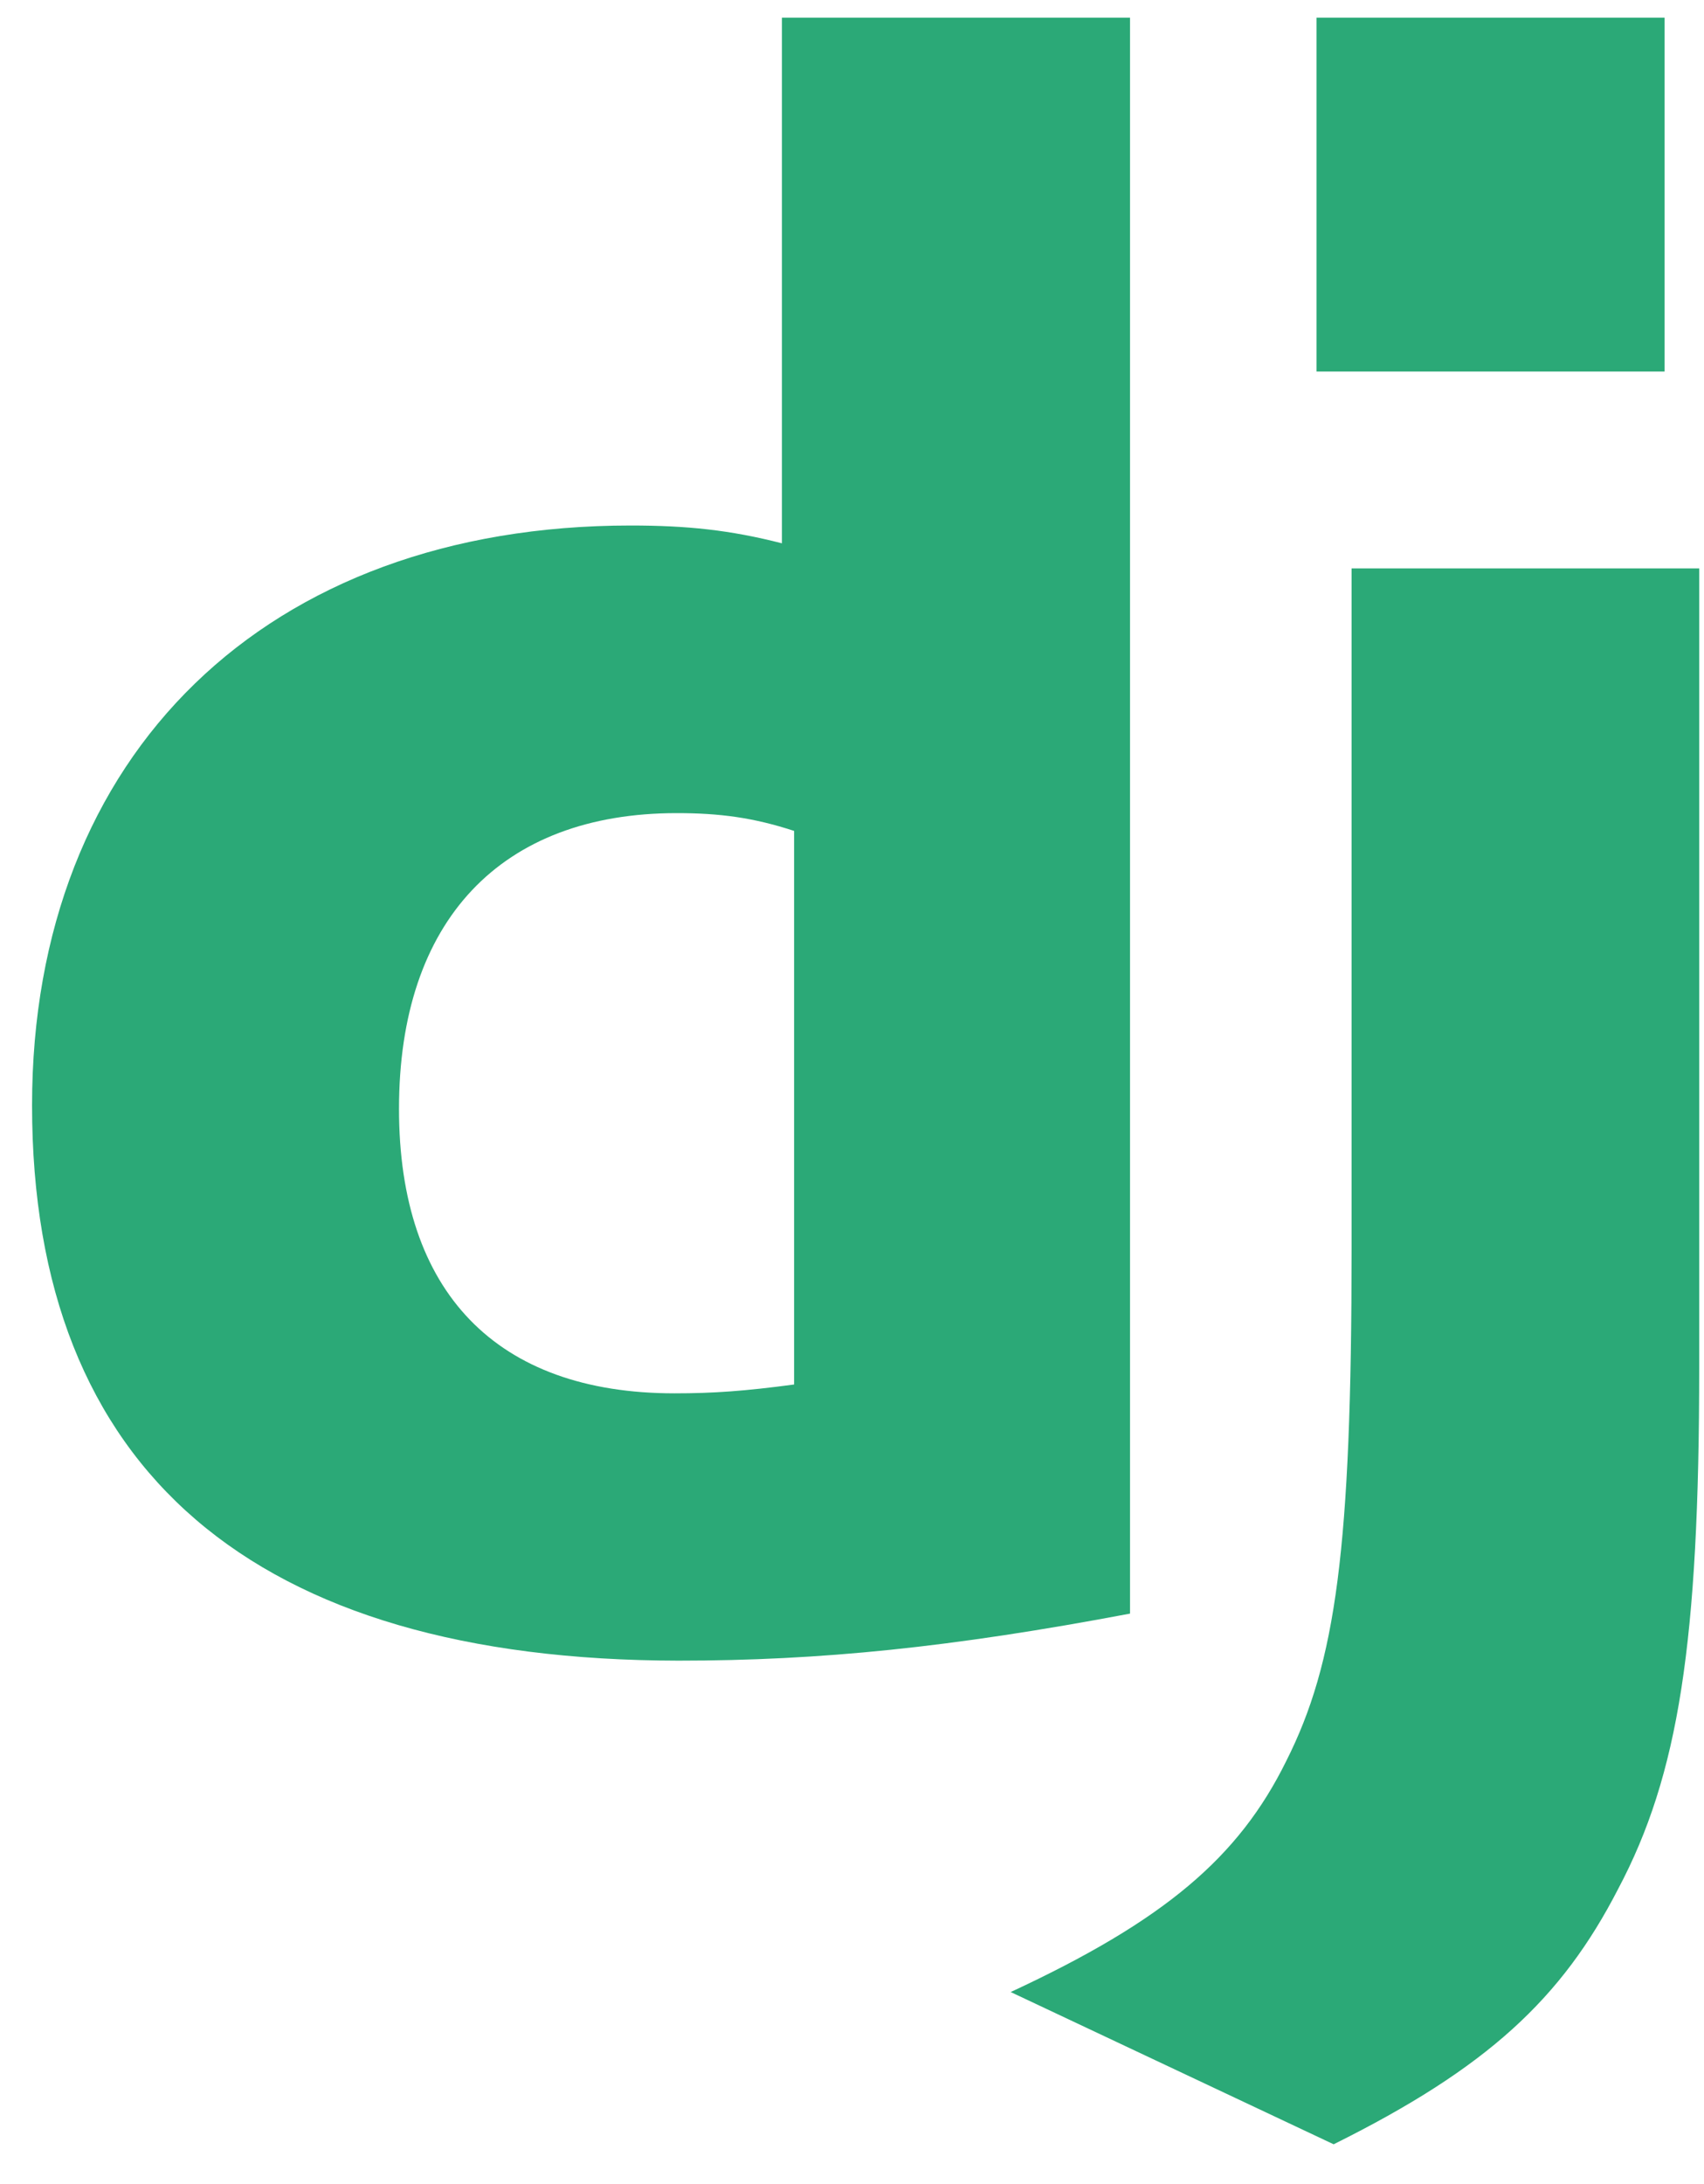 <svg width="32" height="41" viewBox="0 0 32 41" fill="none" xmlns="http://www.w3.org/2000/svg">
<g clip-path="url(#clip0_7049_11048)">
<path d="M14.684 0.332H21.221V30.291C17.872 30.924 15.408 31.174 12.741 31.174C4.757 31.165 0.602 27.599 0.602 20.749C0.602 14.149 5.01 9.865 11.841 9.865C12.901 9.865 13.708 9.949 14.684 10.199V0.332ZM14.913 15.598C14.148 15.348 13.517 15.264 12.709 15.264C9.403 15.264 7.493 17.281 7.493 20.815C7.493 24.256 9.319 26.156 12.667 26.156C13.39 26.156 13.979 26.115 14.913 25.99V15.598Z" fill="#2BA977"/>
<path d="M31.91 10.67V25.67C31.91 30.835 31.523 33.32 30.387 35.461C29.327 37.52 27.931 38.819 25.045 40.253L18.98 37.395C21.866 36.054 23.262 34.869 24.154 33.06C25.087 31.211 25.382 29.07 25.382 23.436V10.67L31.91 10.67ZM24.723 0.332H31.26V6.974H24.723V0.332Z" fill="#2BA977"/>
</g>
<defs>
<clipPath id="clip0_7049_11048">
<rect width="31.408" height="40" fill="white" transform="translate(0.602 0.332)"/>
</clipPath>
</defs>
</svg>
